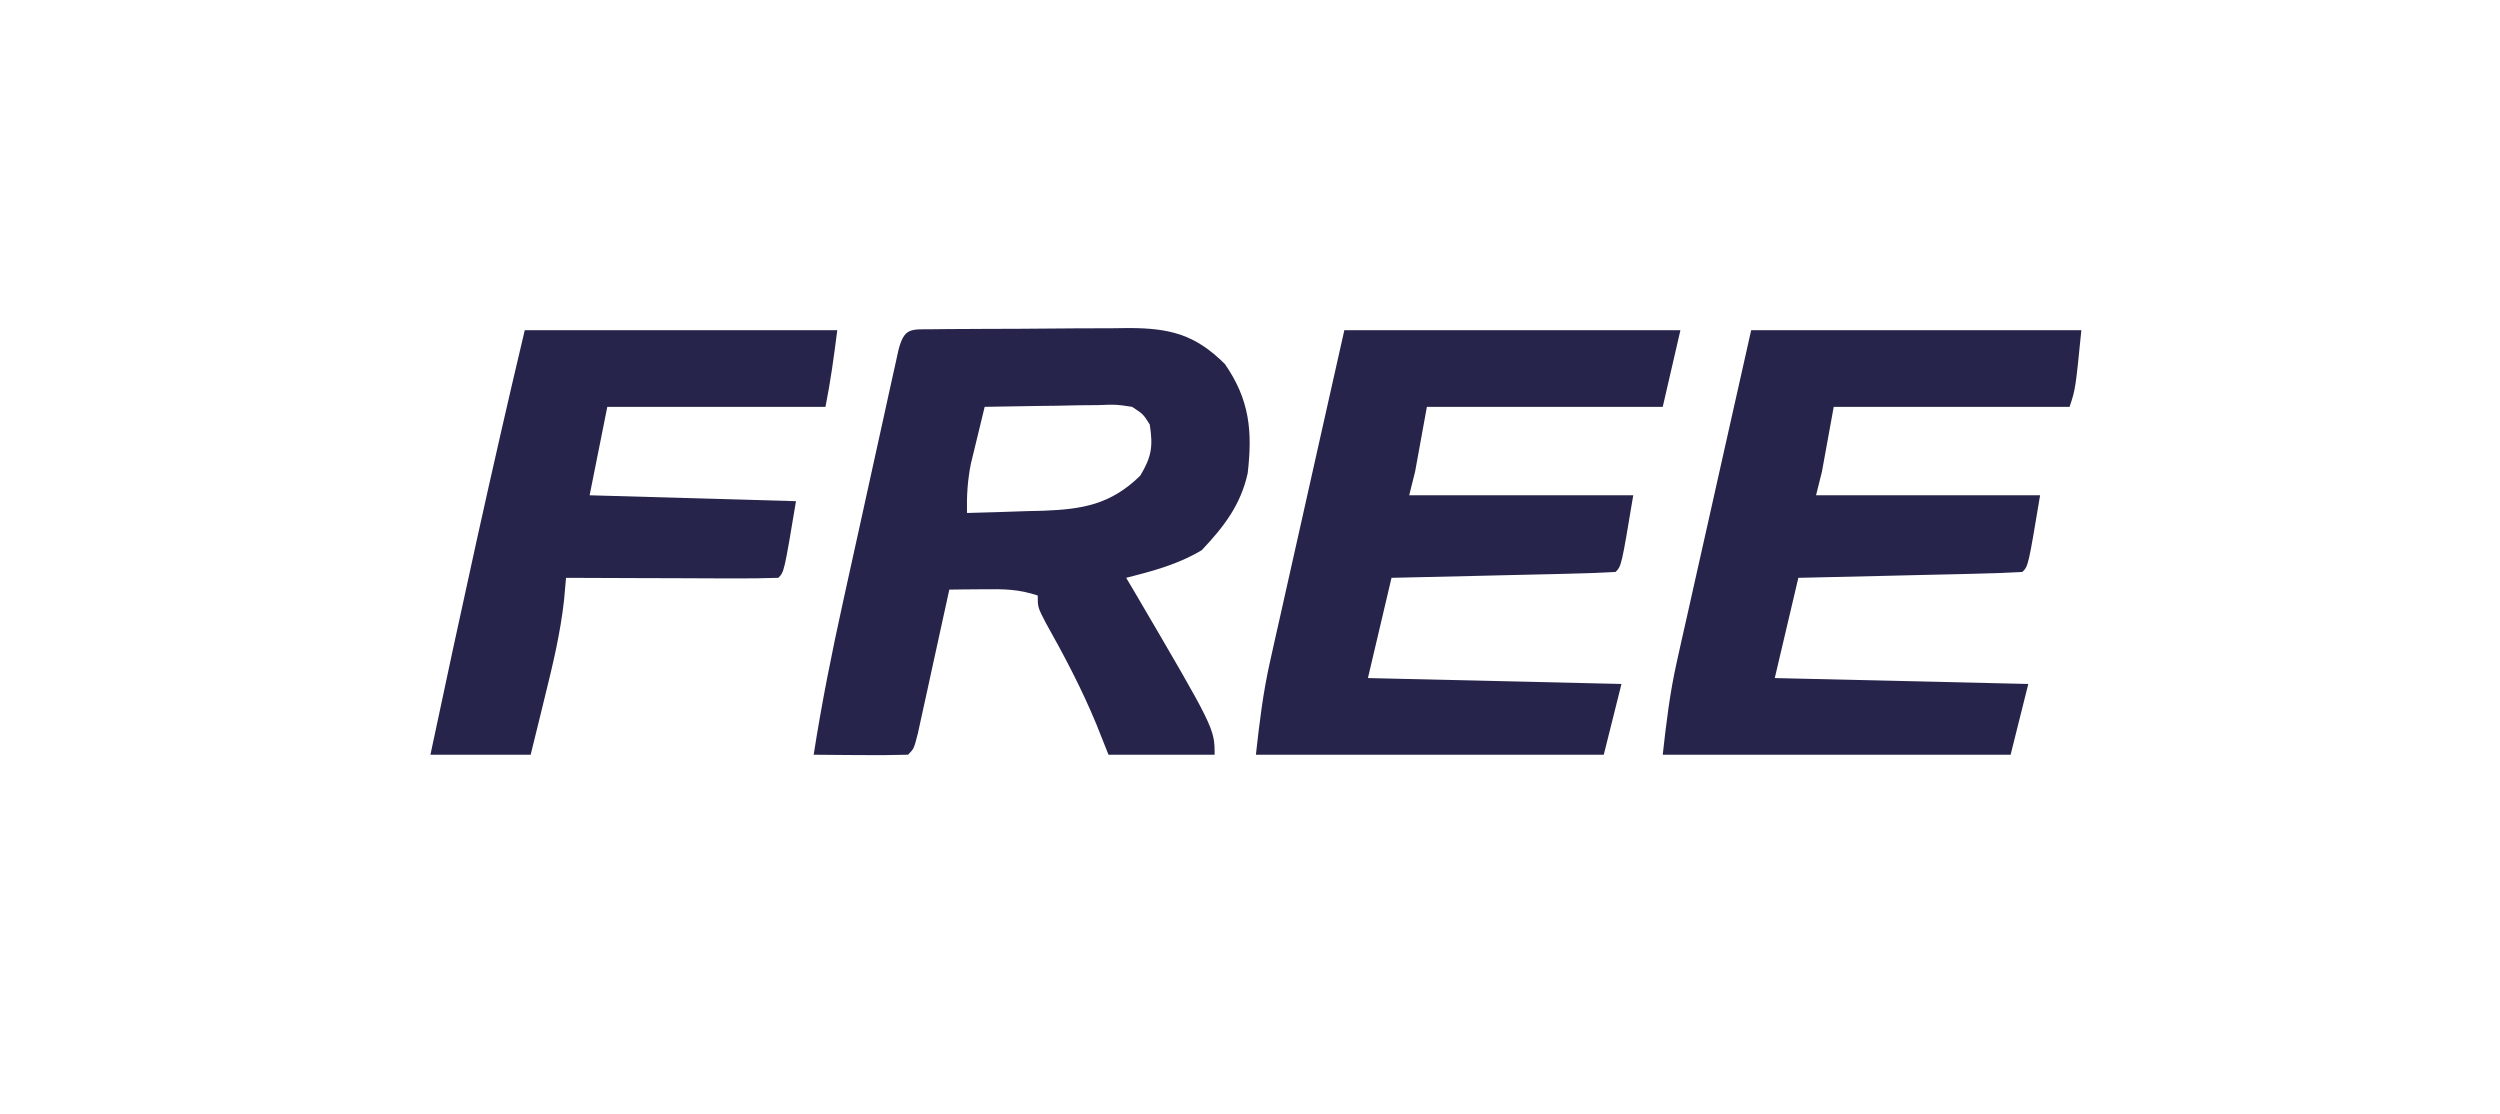 <?xml version="1.0" encoding="UTF-8"?>
<svg version="1.1" xmlns="http://www.w3.org/2000/svg" width="424" height="189">
<path d="M0 0 C0.881 -0.01 1.763 -0.019 2.671 -0.029 C3.632 -0.033 4.592 -0.038 5.581 -0.042 C6.564 -0.048 7.548 -0.053 8.561 -0.059 C10.648 -0.069 12.735 -0.075 14.823 -0.079 C18.008 -0.089 21.192 -0.12 24.376 -0.151 C26.403 -0.158 28.43 -0.163 30.456 -0.167 C31.882 -0.186 31.882 -0.186 33.336 -0.204 C40.242 -0.181 44.561 0.872 49.601 5.911 C53.789 11.961 54.291 17.297 53.456 24.442 C52.255 29.838 49.399 33.524 45.663 37.474 C41.638 39.889 37.376 41.001 32.851 42.161 C33.347 42.998 33.843 43.834 34.355 44.696 C47.851 67.723 47.851 67.723 47.851 72.161 C41.911 72.161 35.971 72.161 29.851 72.161 C29.17 70.449 28.49 68.737 27.788 66.974 C25.309 60.983 22.382 55.426 19.206 49.778 C17.851 47.161 17.851 47.161 17.851 45.161 C14.566 44.066 12.114 44.062 8.663 44.099 C7.577 44.108 6.49 44.117 5.37 44.126 C4.539 44.138 3.707 44.149 2.851 44.161 C2.586 45.38 2.586 45.38 2.316 46.624 C1.519 50.283 0.716 53.941 -0.087 57.599 C-0.364 58.878 -0.642 60.157 -0.928 61.476 C-1.196 62.691 -1.463 63.905 -1.739 65.157 C-1.985 66.283 -2.231 67.409 -2.485 68.569 C-3.149 71.161 -3.149 71.161 -4.149 72.161 C-6.846 72.234 -9.516 72.254 -12.212 72.224 C-12.97 72.219 -13.729 72.215 -14.51 72.21 C-16.39 72.198 -18.27 72.18 -20.149 72.161 C-18.786 63.406 -17.057 54.769 -15.145 46.118 C-14.859 44.815 -14.573 43.512 -14.287 42.208 C-13.693 39.506 -13.097 36.805 -12.499 34.103 C-11.732 30.636 -10.972 27.168 -10.213 23.699 C-9.485 20.38 -8.753 17.062 -8.02 13.743 C-7.747 12.495 -7.474 11.248 -7.193 9.962 C-6.939 8.82 -6.686 7.677 -6.424 6.5 C-6.202 5.491 -5.979 4.481 -5.749 3.441 C-4.759 -0.319 -3.644 0.032 0 0 Z M8.851 13.161 C8.344 15.222 7.846 17.285 7.351 19.349 C7.072 20.497 6.794 21.646 6.507 22.829 C5.932 25.747 5.798 28.21 5.851 31.161 C9.227 31.08 12.601 30.967 15.976 30.849 C16.927 30.826 17.878 30.804 18.859 30.78 C25.555 30.524 30.253 29.691 35.226 24.849 C37.179 21.618 37.416 19.875 36.851 16.161 C35.739 14.39 35.739 14.39 33.851 13.161 C31.141 12.747 31.141 12.747 28.089 12.868 C26.971 12.878 25.853 12.887 24.7 12.897 C22.95 12.935 22.95 12.935 21.163 12.974 C19.984 12.987 18.806 13.001 17.591 13.015 C14.677 13.05 11.764 13.099 8.851 13.161 Z " fill="#26244B" transform="translate(158.149,55.839)"/>
<path d="M0 0 C18.81 0 37.62 0 57 0 C56.01 4.29 55.02 8.58 54 13 C40.8 13 27.6 13 14 13 C13.34 16.63 12.68 20.26 12 24 C11.67 25.32 11.34 26.64 11 28 C23.54 28 36.08 28 49 28 C47 40 47 40 46 41 C43.19 41.16 40.402 41.26 37.59 41.316 C36.327 41.348 36.327 41.348 35.038 41.379 C32.338 41.445 29.638 41.504 26.938 41.562 C25.111 41.606 23.285 41.649 21.459 41.693 C16.973 41.801 12.486 41.9 8 42 C6.68 47.61 5.36 53.22 4 59 C18.19 59.33 32.38 59.66 47 60 C46.01 63.96 45.02 67.92 44 72 C24.53 72 5.06 72 -15 72 C-14.385 66.468 -13.799 61.536 -12.601 56.195 C-12.321 54.934 -12.041 53.674 -11.752 52.375 C-11.448 51.03 -11.144 49.685 -10.84 48.34 C-10.527 46.94 -10.215 45.541 -9.902 44.141 C-9.086 40.486 -8.265 36.831 -7.441 33.178 C-6.452 28.778 -5.469 24.377 -4.485 19.976 C-2.996 13.316 -1.497 6.658 0 0 Z " fill="#26244B" transform="translate(228,56)"/>
<path d="M0 0 C18.48 0 36.96 0 56 0 C55 10 55 10 54 13 C40.8 13 27.6 13 14 13 C13.34 16.63 12.68 20.26 12 24 C11.67 25.32 11.34 26.64 11 28 C23.54 28 36.08 28 49 28 C47 40 47 40 46 41 C43.19 41.16 40.402 41.26 37.59 41.316 C36.327 41.348 36.327 41.348 35.038 41.379 C32.338 41.445 29.638 41.504 26.938 41.562 C25.111 41.606 23.285 41.649 21.459 41.693 C16.973 41.801 12.486 41.9 8 42 C6.68 47.61 5.36 53.22 4 59 C18.19 59.33 32.38 59.66 47 60 C46.01 63.96 45.02 67.92 44 72 C24.53 72 5.06 72 -15 72 C-14.385 66.468 -13.799 61.536 -12.601 56.195 C-12.321 54.934 -12.041 53.674 -11.752 52.375 C-11.448 51.03 -11.144 49.685 -10.84 48.34 C-10.527 46.94 -10.215 45.541 -9.902 44.141 C-9.086 40.486 -8.265 36.831 -7.441 33.178 C-6.452 28.778 -5.469 24.377 -4.485 19.976 C-2.996 13.316 -1.497 6.658 0 0 Z " fill="#26244B" transform="translate(297,56)"/>
<path d="M0 0 C17.49 0 34.98 0 53 0 C52.456 4.35 51.86 8.701 51 13 C38.79 13 26.58 13 14 13 C13.01 17.95 12.02 22.9 11 28 C22.55 28.33 34.1 28.66 46 29 C44 41 44 41 43 42 C40.334 42.089 37.694 42.115 35.027 42.098 C34.23 42.096 33.432 42.095 32.61 42.093 C30.053 42.088 27.495 42.075 24.938 42.062 C23.208 42.057 21.478 42.053 19.748 42.049 C15.499 42.038 11.249 42.021 7 42 C6.888 43.257 6.776 44.514 6.66 45.809 C6.045 51.346 4.779 56.662 3.438 62.062 C3.204 63.023 2.97 63.984 2.729 64.975 C2.157 67.318 1.579 69.659 1 72 C-4.61 72 -10.22 72 -16 72 C-10.903 47.939 -5.681 23.931 0 0 Z " fill="#26244B" transform="translate(89,56)"/>
</svg>
